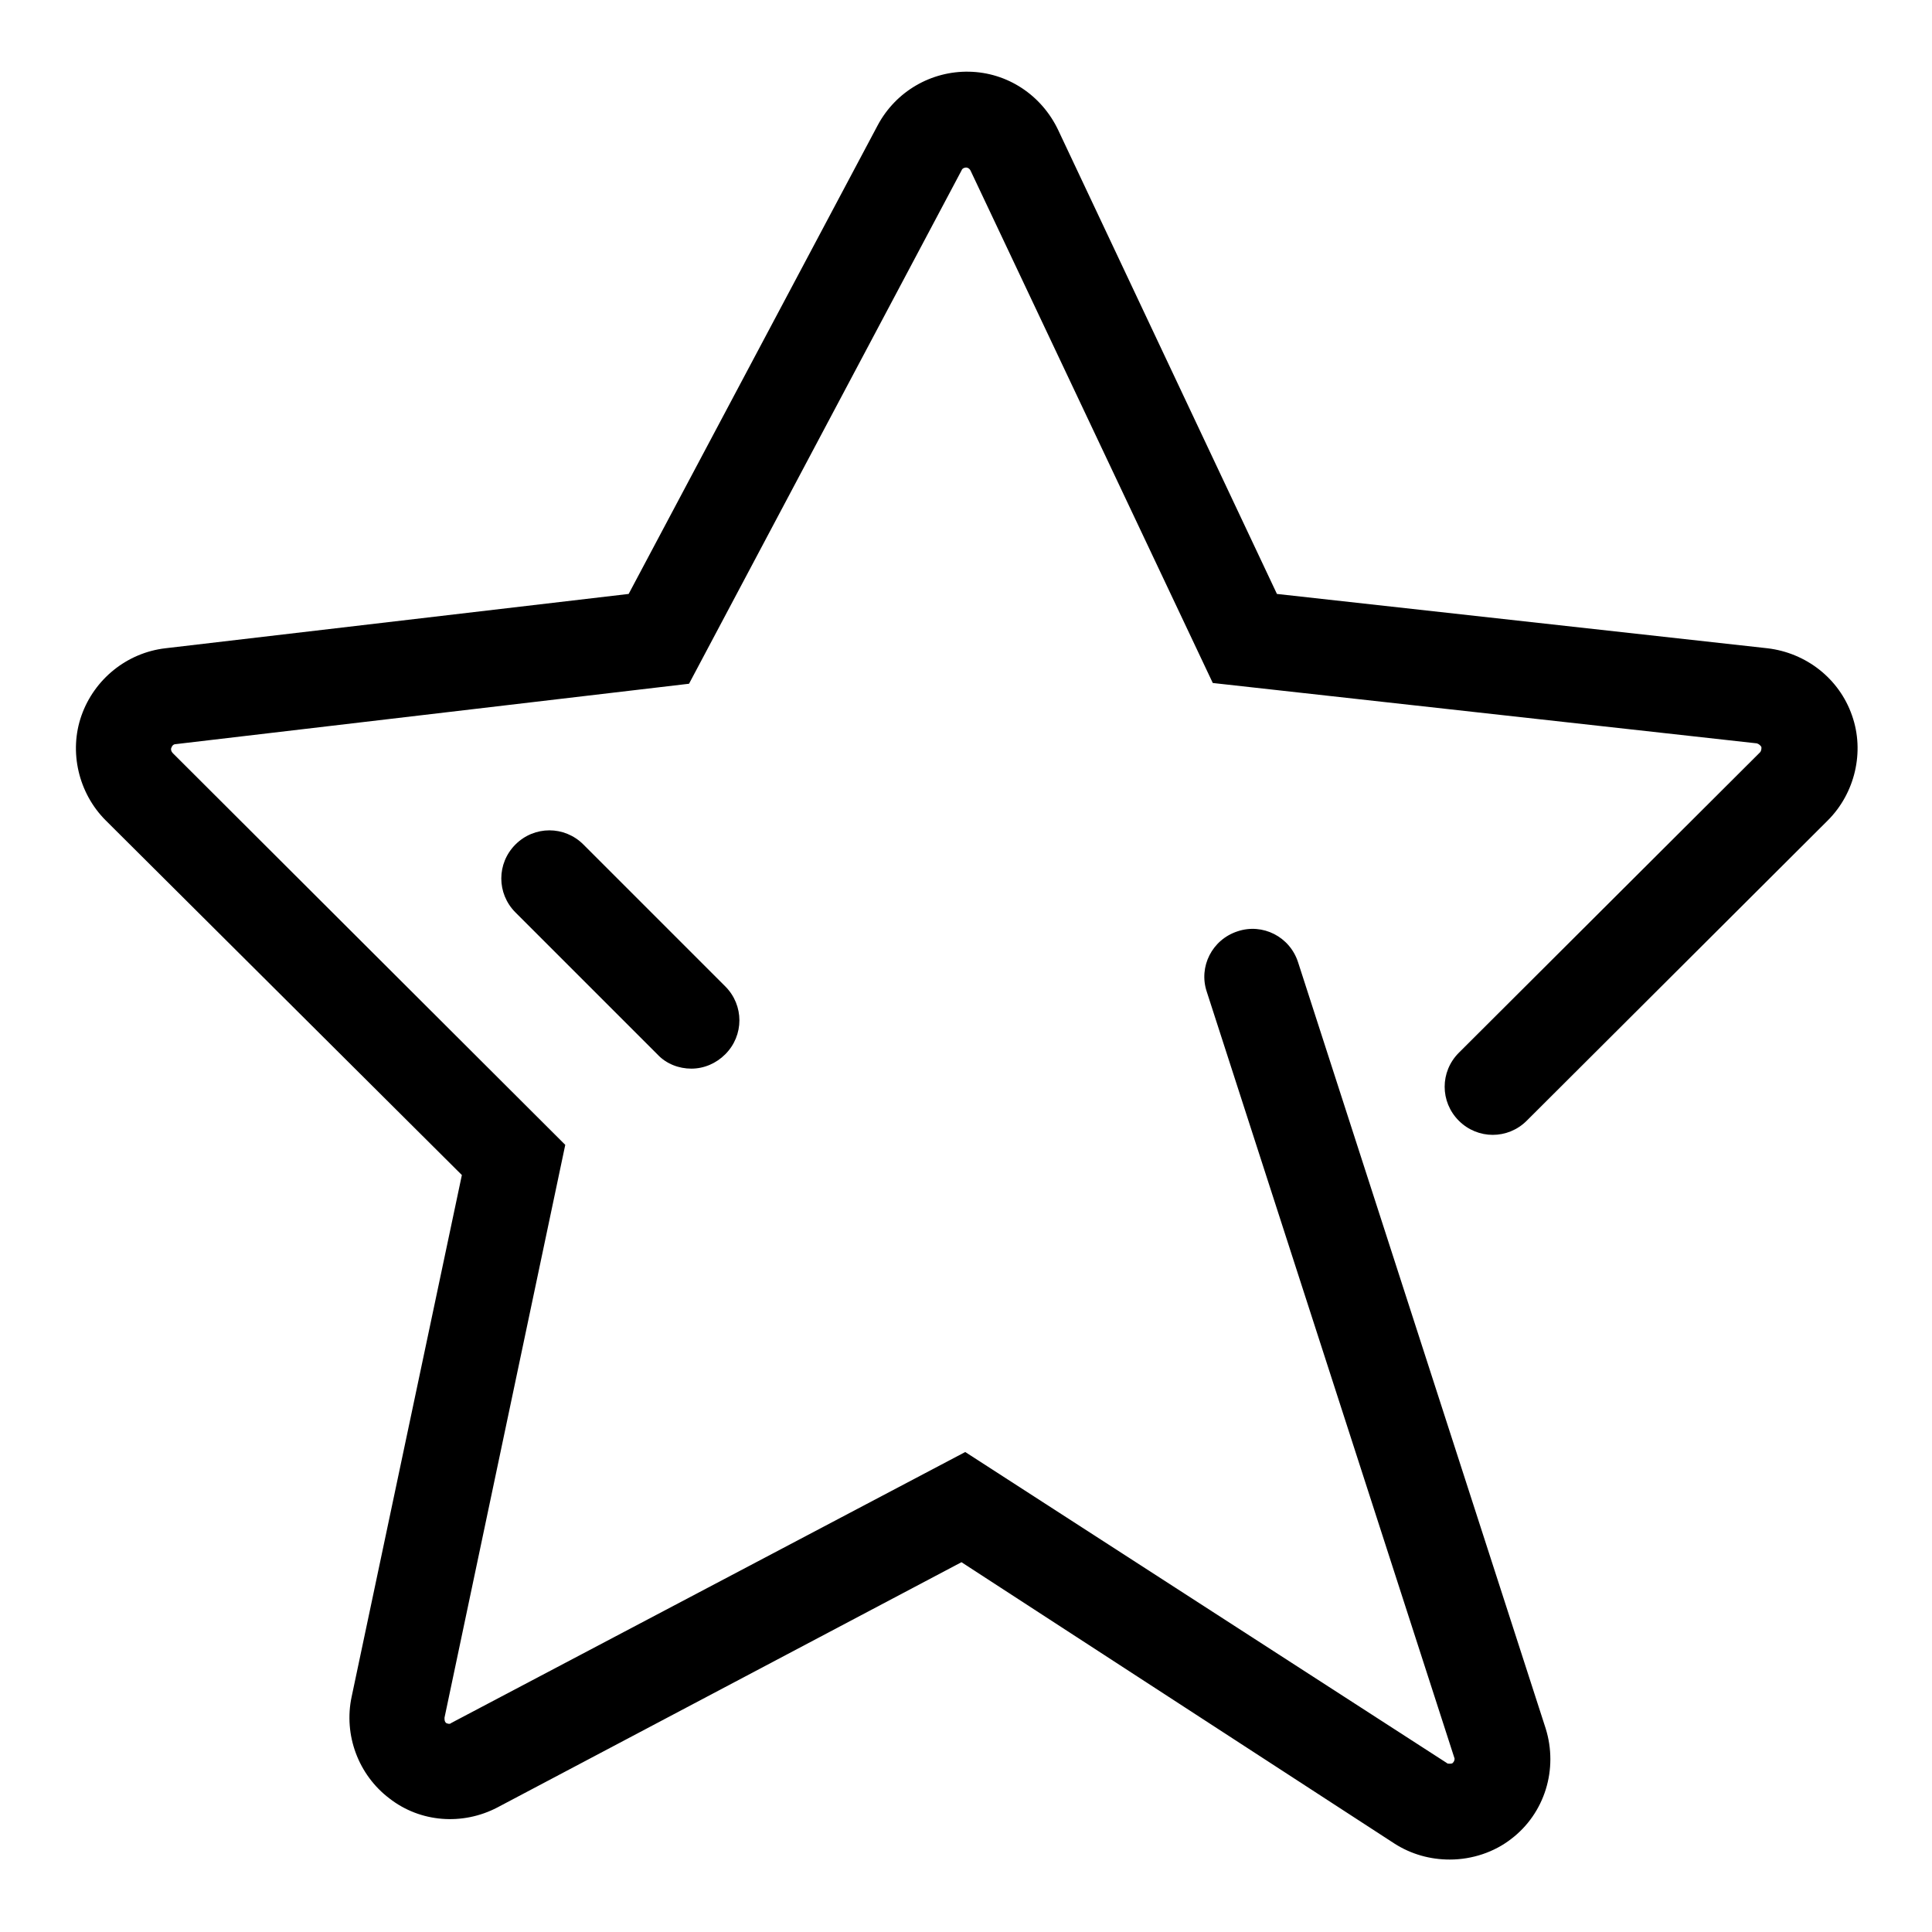 <?xml version="1.0" encoding="utf-8"?>
<!-- Svg Vector Icons : http://www.onlinewebfonts.com/icon -->
<!DOCTYPE svg PUBLIC "-//W3C//DTD SVG 1.1//EN" "http://www.w3.org/Graphics/SVG/1.1/DTD/svg11.dtd">
<svg version="1.1" xmlns="http://www.w3.org/2000/svg" xmlns:xlink="http://www.w3.org/1999/xlink" x="0px" y="0px" viewBox="0 0 256 256" enable-background="new 0 0 256 256" xml:space="preserve">
<g><g><path fill="#000000" d="M91.6,141.6c-1.6,0-3.3-0.6-4.5-1.9l-18.8-18.8c-2.5-2.5-2.5-6.5,0-9c2.5-2.5,6.5-2.5,9,0l18.8,18.8c2.5,2.5,2.5,6.5,0,9C94.9,140.9,93.3,141.6,91.6,141.6z M192.1,246.4c-2.6,0-5.1-0.7-7.3-2.1L127.4,207l-61.5,32.5c-4.6,2.4-10.2,2-14.3-1.2c-4.1-3.1-6.1-8.4-5-13.5l14.6-69.1l-47.2-47c-3.6-3.6-4.9-9.1-3.2-13.9c1.7-4.8,6-8.3,11.1-8.9l61.4-7.2l33-62.1c2.4-4.5,7.1-7.2,12.1-7.1c5.1,0.1,9.6,3.1,11.8,7.7l29,61.5l65,7.2c5.1,0.6,9.5,4,11.2,8.9c1.7,4.8,0.4,10.3-3.2,13.9l-39.9,39.8c-2.5,2.5-6.5,2.5-9,0c-2.5-2.5-2.5-6.5,0-9l39.9-39.8c0.2-0.2,0.2-0.5,0.2-0.7c-0.1-0.2-0.3-0.4-0.6-0.5l-72.1-8l-32.1-67.9c-0.1-0.2-0.3-0.4-0.6-0.4c-0.2,0-0.5,0.1-0.6,0.4l-36.1,68l-68,8c-0.3,0-0.5,0.2-0.6,0.5c-0.1,0.2,0,0.5,0.2,0.7l52,51.9l-16,75.9c0,0.3,0,0.5,0.2,0.7c0.2,0.1,0.5,0.2,0.7,0l68.1-35.9l63.8,41.2c0.1,0.1,0.2,0.1,0.4,0.1c0.1,0,0.3,0,0.4-0.1c0.2-0.2,0.3-0.5,0.2-0.7l-32.8-101.5c-1.1-3.3,0.7-6.9,4.1-8c3.3-1.1,6.9,0.7,8,4.1l32.8,101.5c1.7,5.4-0.1,11.3-4.6,14.7C198,245.4,195.1,246.4,192.1,246.4z"/></g></g>
</svg>